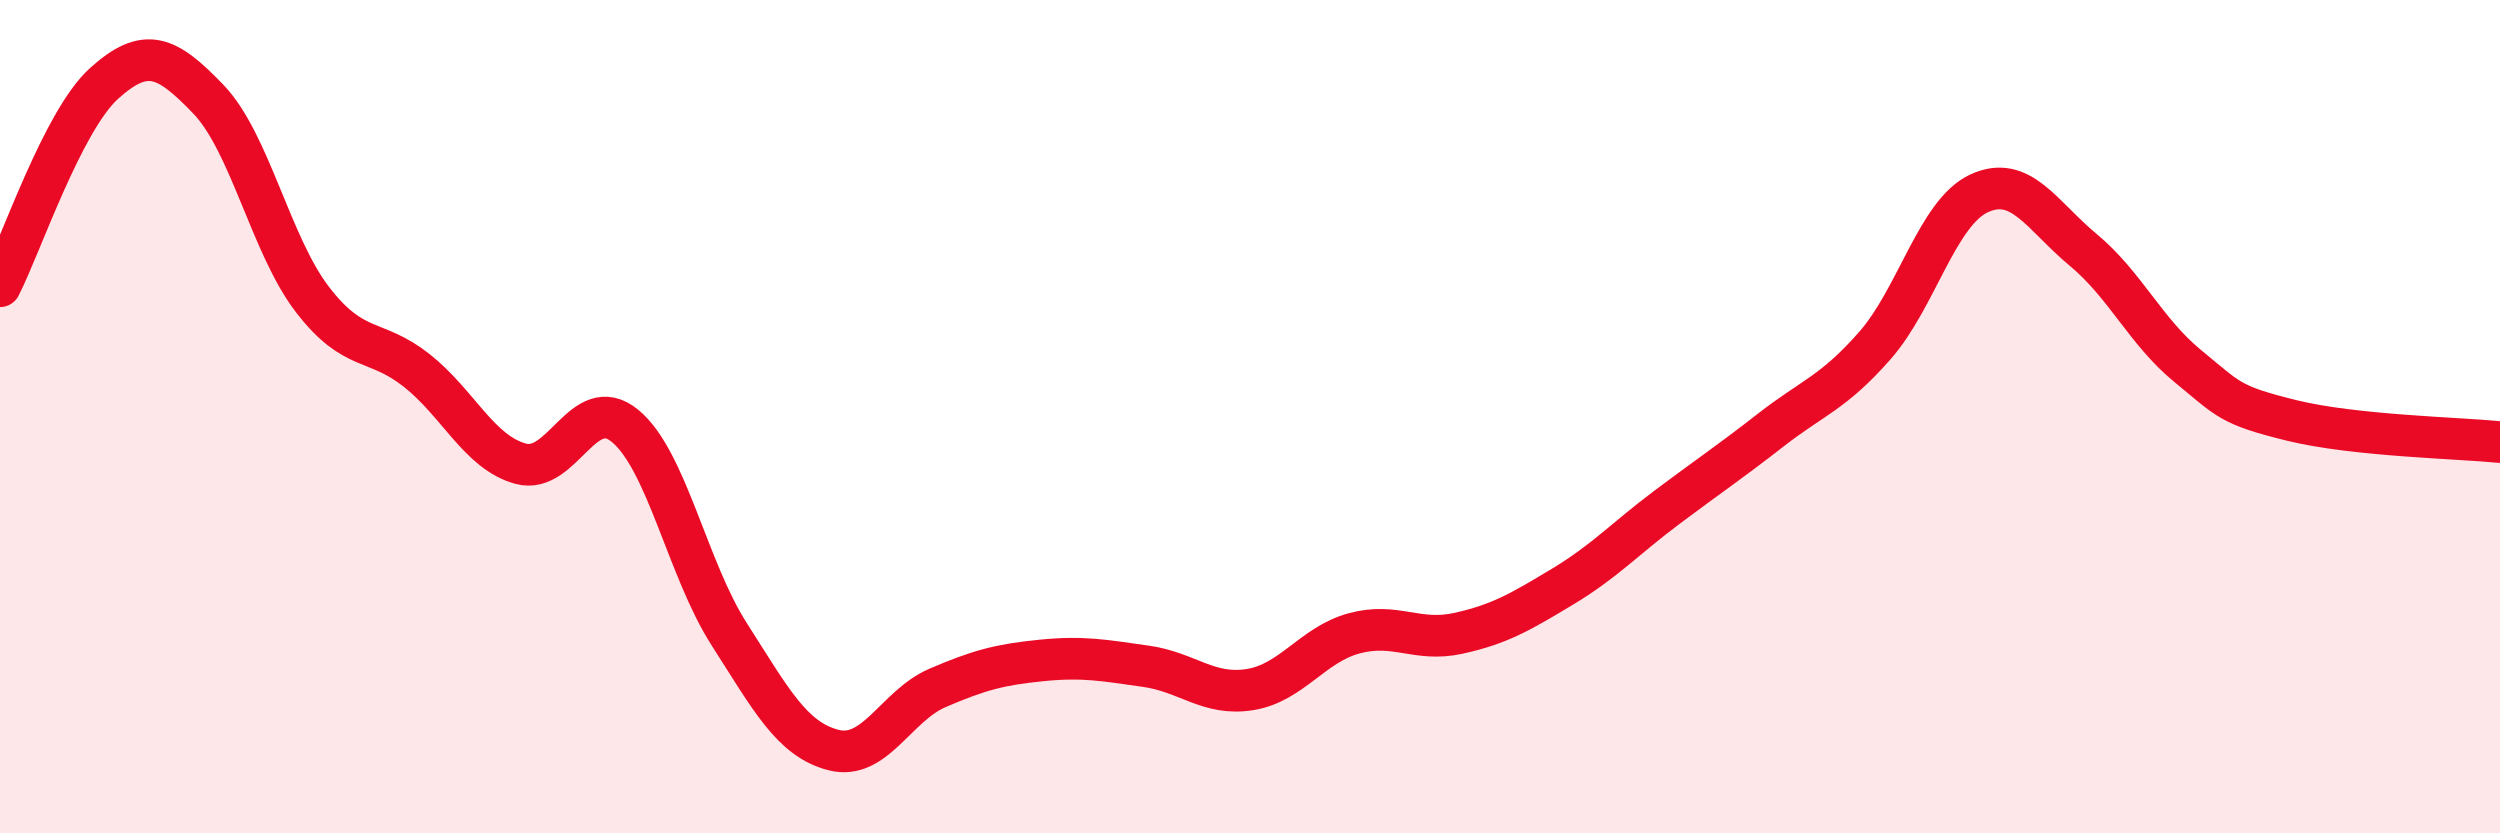 
    <svg width="60" height="20" viewBox="0 0 60 20" xmlns="http://www.w3.org/2000/svg">
      <path
        d="M 0,6.87 C 0.5,5.9 1.5,2.9 2.5,2 C 3.5,1.1 4,1.34 5,2.38 C 6,3.42 6.5,5.89 7.5,7.19 C 8.5,8.49 9,8.1 10,8.89 C 11,9.68 11.5,10.86 12.5,11.13 C 13.5,11.4 14,9.4 15,10.22 C 16,11.04 16.5,13.66 17.5,15.22 C 18.5,16.78 19,17.74 20,18 C 21,18.26 21.5,16.94 22.5,16.51 C 23.5,16.08 24,15.95 25,15.85 C 26,15.75 26.5,15.85 27.5,15.99 C 28.5,16.13 29,16.71 30,16.55 C 31,16.39 31.5,15.47 32.5,15.2 C 33.5,14.93 34,15.42 35,15.2 C 36,14.98 36.5,14.68 37.5,14.08 C 38.5,13.48 39,12.93 40,12.18 C 41,11.43 41.5,11.1 42.5,10.32 C 43.5,9.54 44,9.43 45,8.29 C 46,7.15 46.5,5.1 47.5,4.64 C 48.5,4.18 49,5.17 50,6 C 51,6.83 51.5,7.96 52.5,8.78 C 53.5,9.6 53.5,9.72 55,10.09 C 56.5,10.46 59,10.51 60,10.61L60 20L0 20Z"
        fill="#EB0A25"
        opacity="0.1"
        stroke-linecap="round"
        stroke-linejoin="round"
      />
      <path
        d="M 0,6.87 C 0.5,5.9 1.5,2.9 2.5,2 C 3.5,1.1 4,1.34 5,2.38 C 6,3.42 6.5,5.89 7.5,7.19 C 8.5,8.49 9,8.1 10,8.89 C 11,9.68 11.5,10.86 12.5,11.13 C 13.5,11.4 14,9.4 15,10.22 C 16,11.04 16.5,13.66 17.5,15.22 C 18.5,16.78 19,17.74 20,18 C 21,18.26 21.5,16.94 22.5,16.51 C 23.5,16.08 24,15.95 25,15.85 C 26,15.75 26.5,15.85 27.5,15.99 C 28.5,16.13 29,16.71 30,16.55 C 31,16.39 31.5,15.47 32.5,15.2 C 33.5,14.93 34,15.42 35,15.2 C 36,14.98 36.5,14.68 37.5,14.08 C 38.5,13.48 39,12.93 40,12.18 C 41,11.43 41.5,11.1 42.5,10.32 C 43.5,9.54 44,9.43 45,8.29 C 46,7.15 46.5,5.1 47.5,4.64 C 48.5,4.18 49,5.17 50,6 C 51,6.83 51.5,7.96 52.5,8.78 C 53.5,9.6 53.5,9.72 55,10.09 C 56.5,10.46 59,10.51 60,10.61"
        stroke="#EB0A25"
        stroke-width="1"
        fill="none"
        stroke-linecap="round"
        stroke-linejoin="round"
      />
    </svg>
  